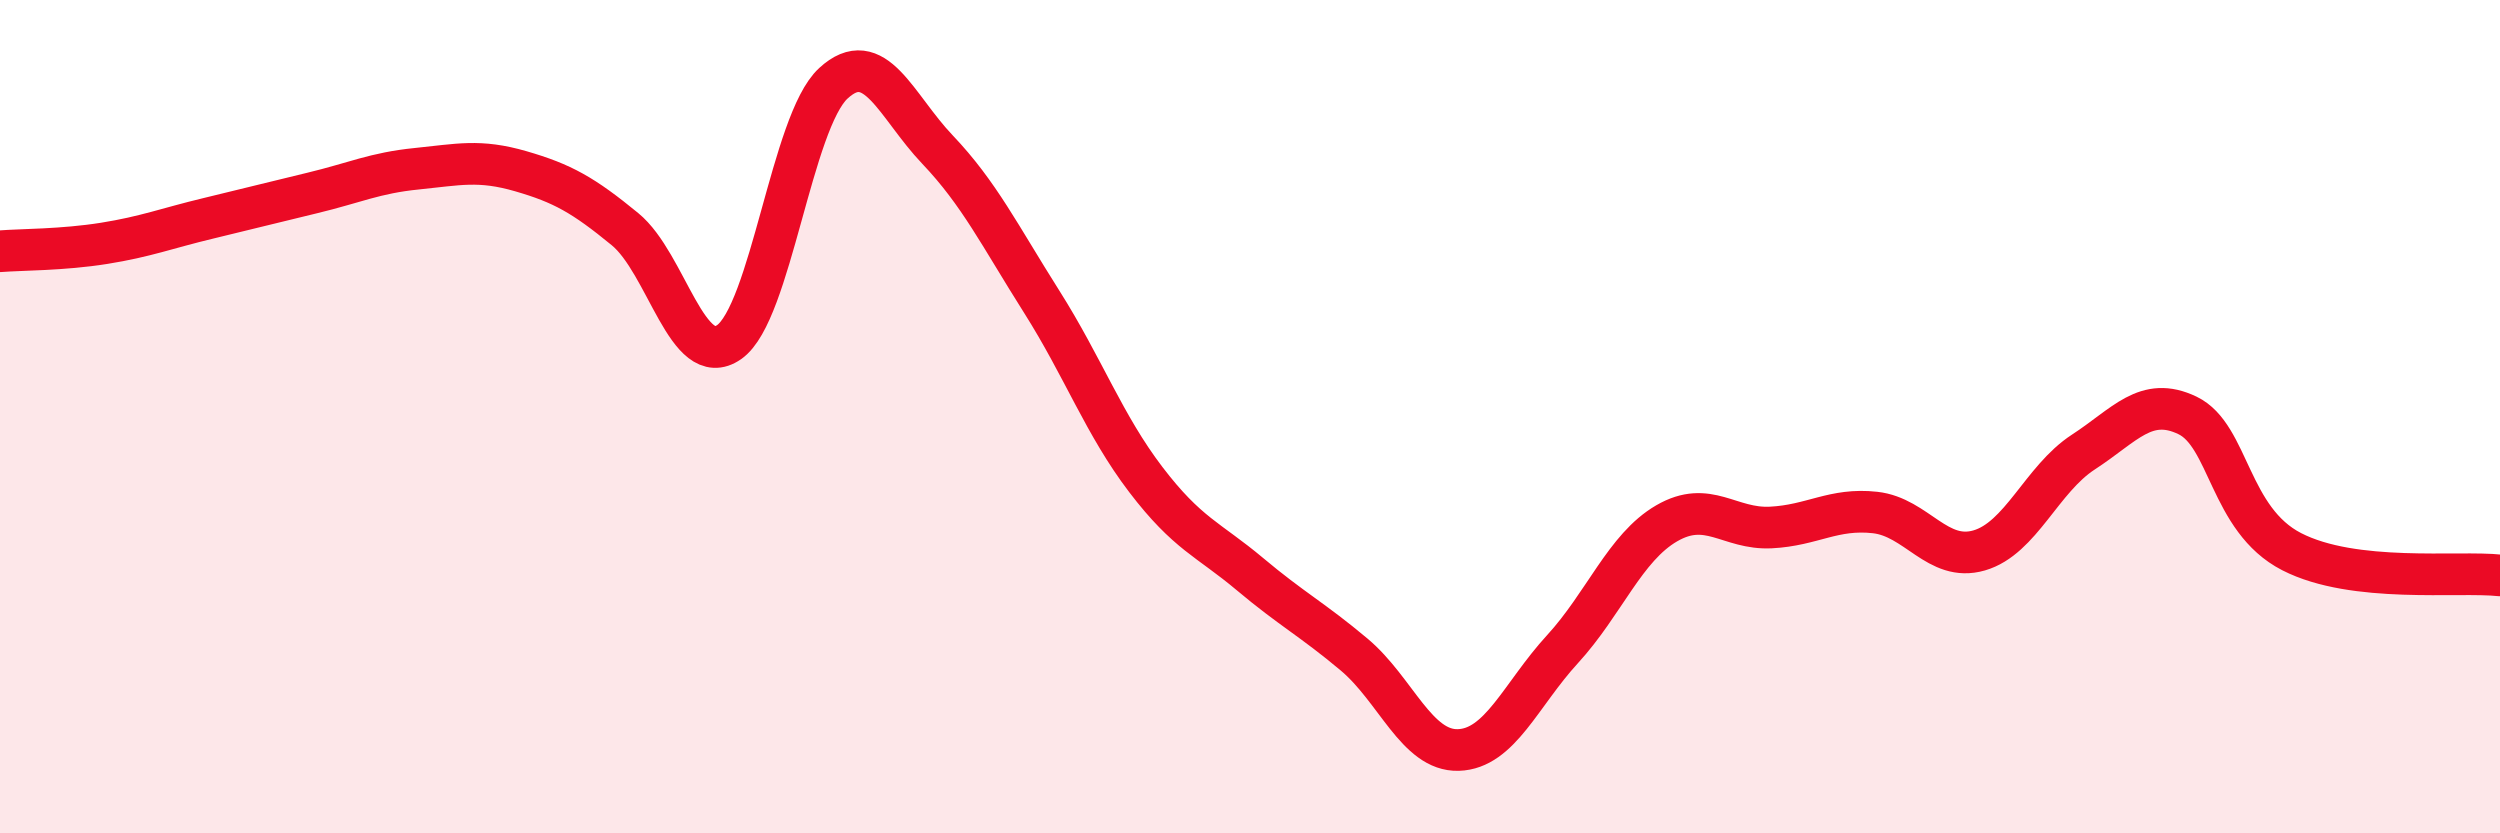 
    <svg width="60" height="20" viewBox="0 0 60 20" xmlns="http://www.w3.org/2000/svg">
      <path
        d="M 0,6.03 C 0.5,5.99 1.5,6 2.5,5.84 C 3.5,5.68 4,5.48 5,5.24 C 6,5 6.5,4.87 7.5,4.63 C 8.5,4.39 9,4.15 10,4.05 C 11,3.95 11.5,3.82 12.5,4.11 C 13.5,4.4 14,4.68 15,5.5 C 16,6.32 16.5,8.91 17.5,8.21 C 18.5,7.51 19,2.92 20,2 C 21,1.08 21.5,2.54 22.5,3.59 C 23.5,4.64 24,5.66 25,7.24 C 26,8.82 26.5,10.2 27.5,11.51 C 28.5,12.82 29,12.94 30,13.78 C 31,14.62 31.5,14.87 32.5,15.71 C 33.5,16.55 34,18.03 35,18 C 36,17.97 36.5,16.67 37.5,15.58 C 38.5,14.49 39,13.14 40,12.56 C 41,11.98 41.5,12.71 42.5,12.66 C 43.5,12.61 44,12.19 45,12.3 C 46,12.41 46.5,13.5 47.5,13.21 C 48.5,12.92 49,11.5 50,10.85 C 51,10.2 51.5,9.49 52.5,9.97 C 53.5,10.45 53.5,12.47 55,13.24 C 56.5,14.01 59,13.7 60,13.81L60 20L0 20Z"
        fill="#EB0A25"
        opacity="0.1"
        stroke-linecap="round"
        stroke-linejoin="round"
      />
      <path
        d="M 0,6.03 C 0.5,5.99 1.5,6 2.5,5.84 C 3.5,5.68 4,5.48 5,5.24 C 6,5 6.5,4.87 7.5,4.63 C 8.5,4.39 9,4.15 10,4.05 C 11,3.95 11.5,3.82 12.5,4.11 C 13.5,4.4 14,4.68 15,5.5 C 16,6.32 16.5,8.91 17.5,8.21 C 18.5,7.51 19,2.92 20,2 C 21,1.08 21.5,2.54 22.5,3.59 C 23.5,4.64 24,5.66 25,7.24 C 26,8.82 26.5,10.2 27.5,11.51 C 28.5,12.82 29,12.94 30,13.78 C 31,14.62 31.5,14.87 32.5,15.71 C 33.5,16.55 34,18.03 35,18 C 36,17.97 36.5,16.67 37.5,15.58 C 38.5,14.49 39,13.14 40,12.56 C 41,11.98 41.5,12.71 42.5,12.66 C 43.5,12.61 44,12.19 45,12.3 C 46,12.41 46.5,13.5 47.5,13.21 C 48.5,12.92 49,11.5 50,10.85 C 51,10.2 51.5,9.49 52.5,9.97 C 53.5,10.45 53.5,12.47 55,13.24 C 56.5,14.01 59,13.7 60,13.81"
        stroke="#EB0A25"
        stroke-width="1"
        fill="none"
        stroke-linecap="round"
        stroke-linejoin="round"
      />
    </svg>
  